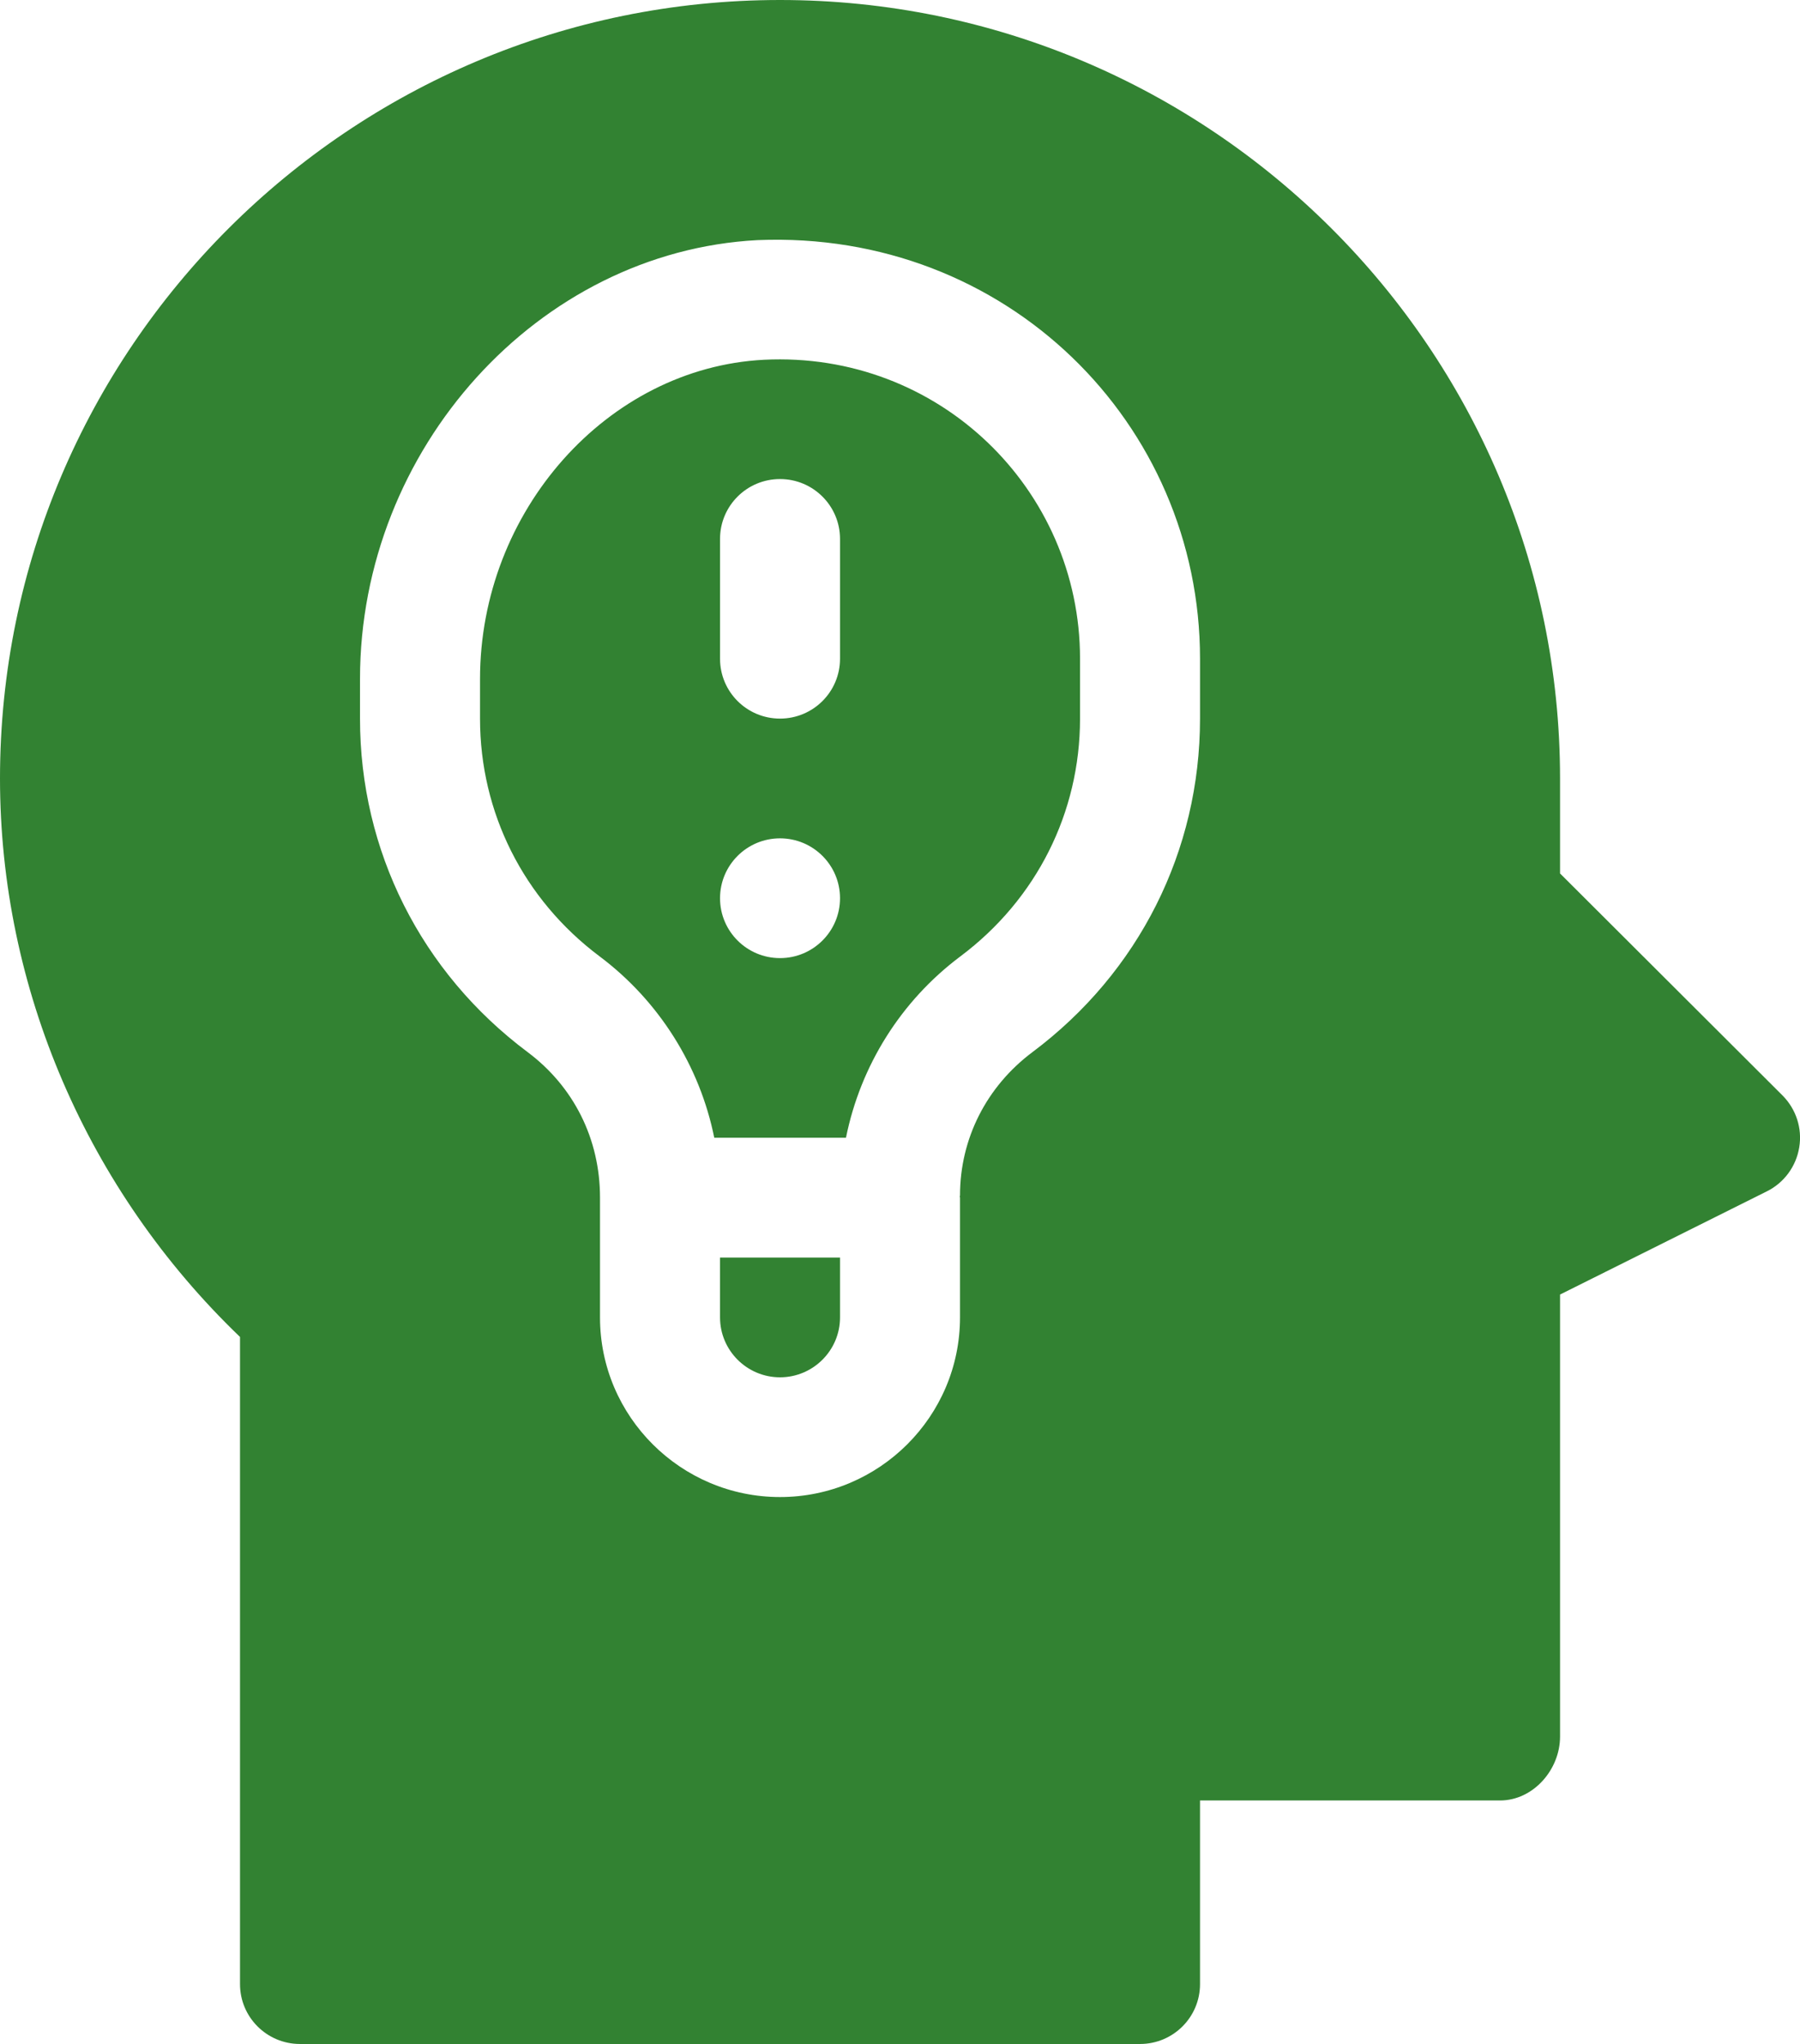 <svg xmlns="http://www.w3.org/2000/svg" width="59" height="67" viewBox="0 0 59 67" fill="none"><path d="M23.601 43.184C23.601 44.267 24.484 45.147 25.567 45.147C26.65 45.147 27.534 44.267 27.534 43.184V41.221H23.601V43.184Z" fill="#328232"></path><path d="M19.651 31.347C21.606 32.812 22.94 34.951 23.412 37.295H27.729C28.205 34.929 29.535 32.804 31.482 31.347C33.972 29.481 35.401 26.64 35.401 23.555V21.592C35.401 16.037 30.773 11.505 25.038 11.793C19.906 12.059 15.734 16.755 15.734 22.259V23.555C15.734 26.64 17.163 29.481 19.651 31.347ZM23.601 17.666C23.601 16.581 24.48 15.703 25.567 15.703C26.654 15.703 27.534 16.581 27.534 17.666V21.592C27.534 22.677 26.654 23.555 25.567 23.555C24.48 23.555 23.601 22.677 23.601 21.592V17.666ZM25.567 27.48C26.653 27.48 27.534 28.358 27.534 29.443C27.534 30.527 26.653 31.406 25.567 31.406C24.482 31.406 23.601 30.527 23.601 29.443C23.601 28.358 24.482 27.48 25.567 27.48Z" fill="#328232"></path><path d="M9.834 67H37.367C38.454 67 39.334 66.122 39.334 65.037V59.018H49.168C50.255 59.018 51.135 58.009 51.135 56.924V42.434L57.914 39.051C58.48 38.77 58.874 38.232 58.975 37.609C59.079 36.986 58.871 36.354 58.426 35.907L51.135 28.631V25.518C51.135 11.448 39.665 0 25.567 0C11.47 0 0 11.448 0 25.518C0 32.392 2.858 39.012 7.867 43.824V65.037C7.867 66.122 8.747 67 9.834 67ZM11.8 22.259C11.8 14.701 17.647 8.247 24.83 7.871C32.986 7.536 39.334 13.878 39.334 21.592V23.555C39.334 27.889 37.333 31.873 33.842 34.487C32.333 35.617 31.467 37.328 31.467 39.183C31.467 39.196 31.461 39.208 31.459 39.221C31.459 39.234 31.467 39.245 31.467 39.258V43.184C31.467 46.43 28.82 49.072 25.567 49.072C22.314 49.072 19.667 46.43 19.667 43.184V39.258C19.667 37.328 18.803 35.617 17.294 34.487C13.801 31.873 11.8 27.889 11.8 23.555V22.259Z" fill="#328232"></path></svg>